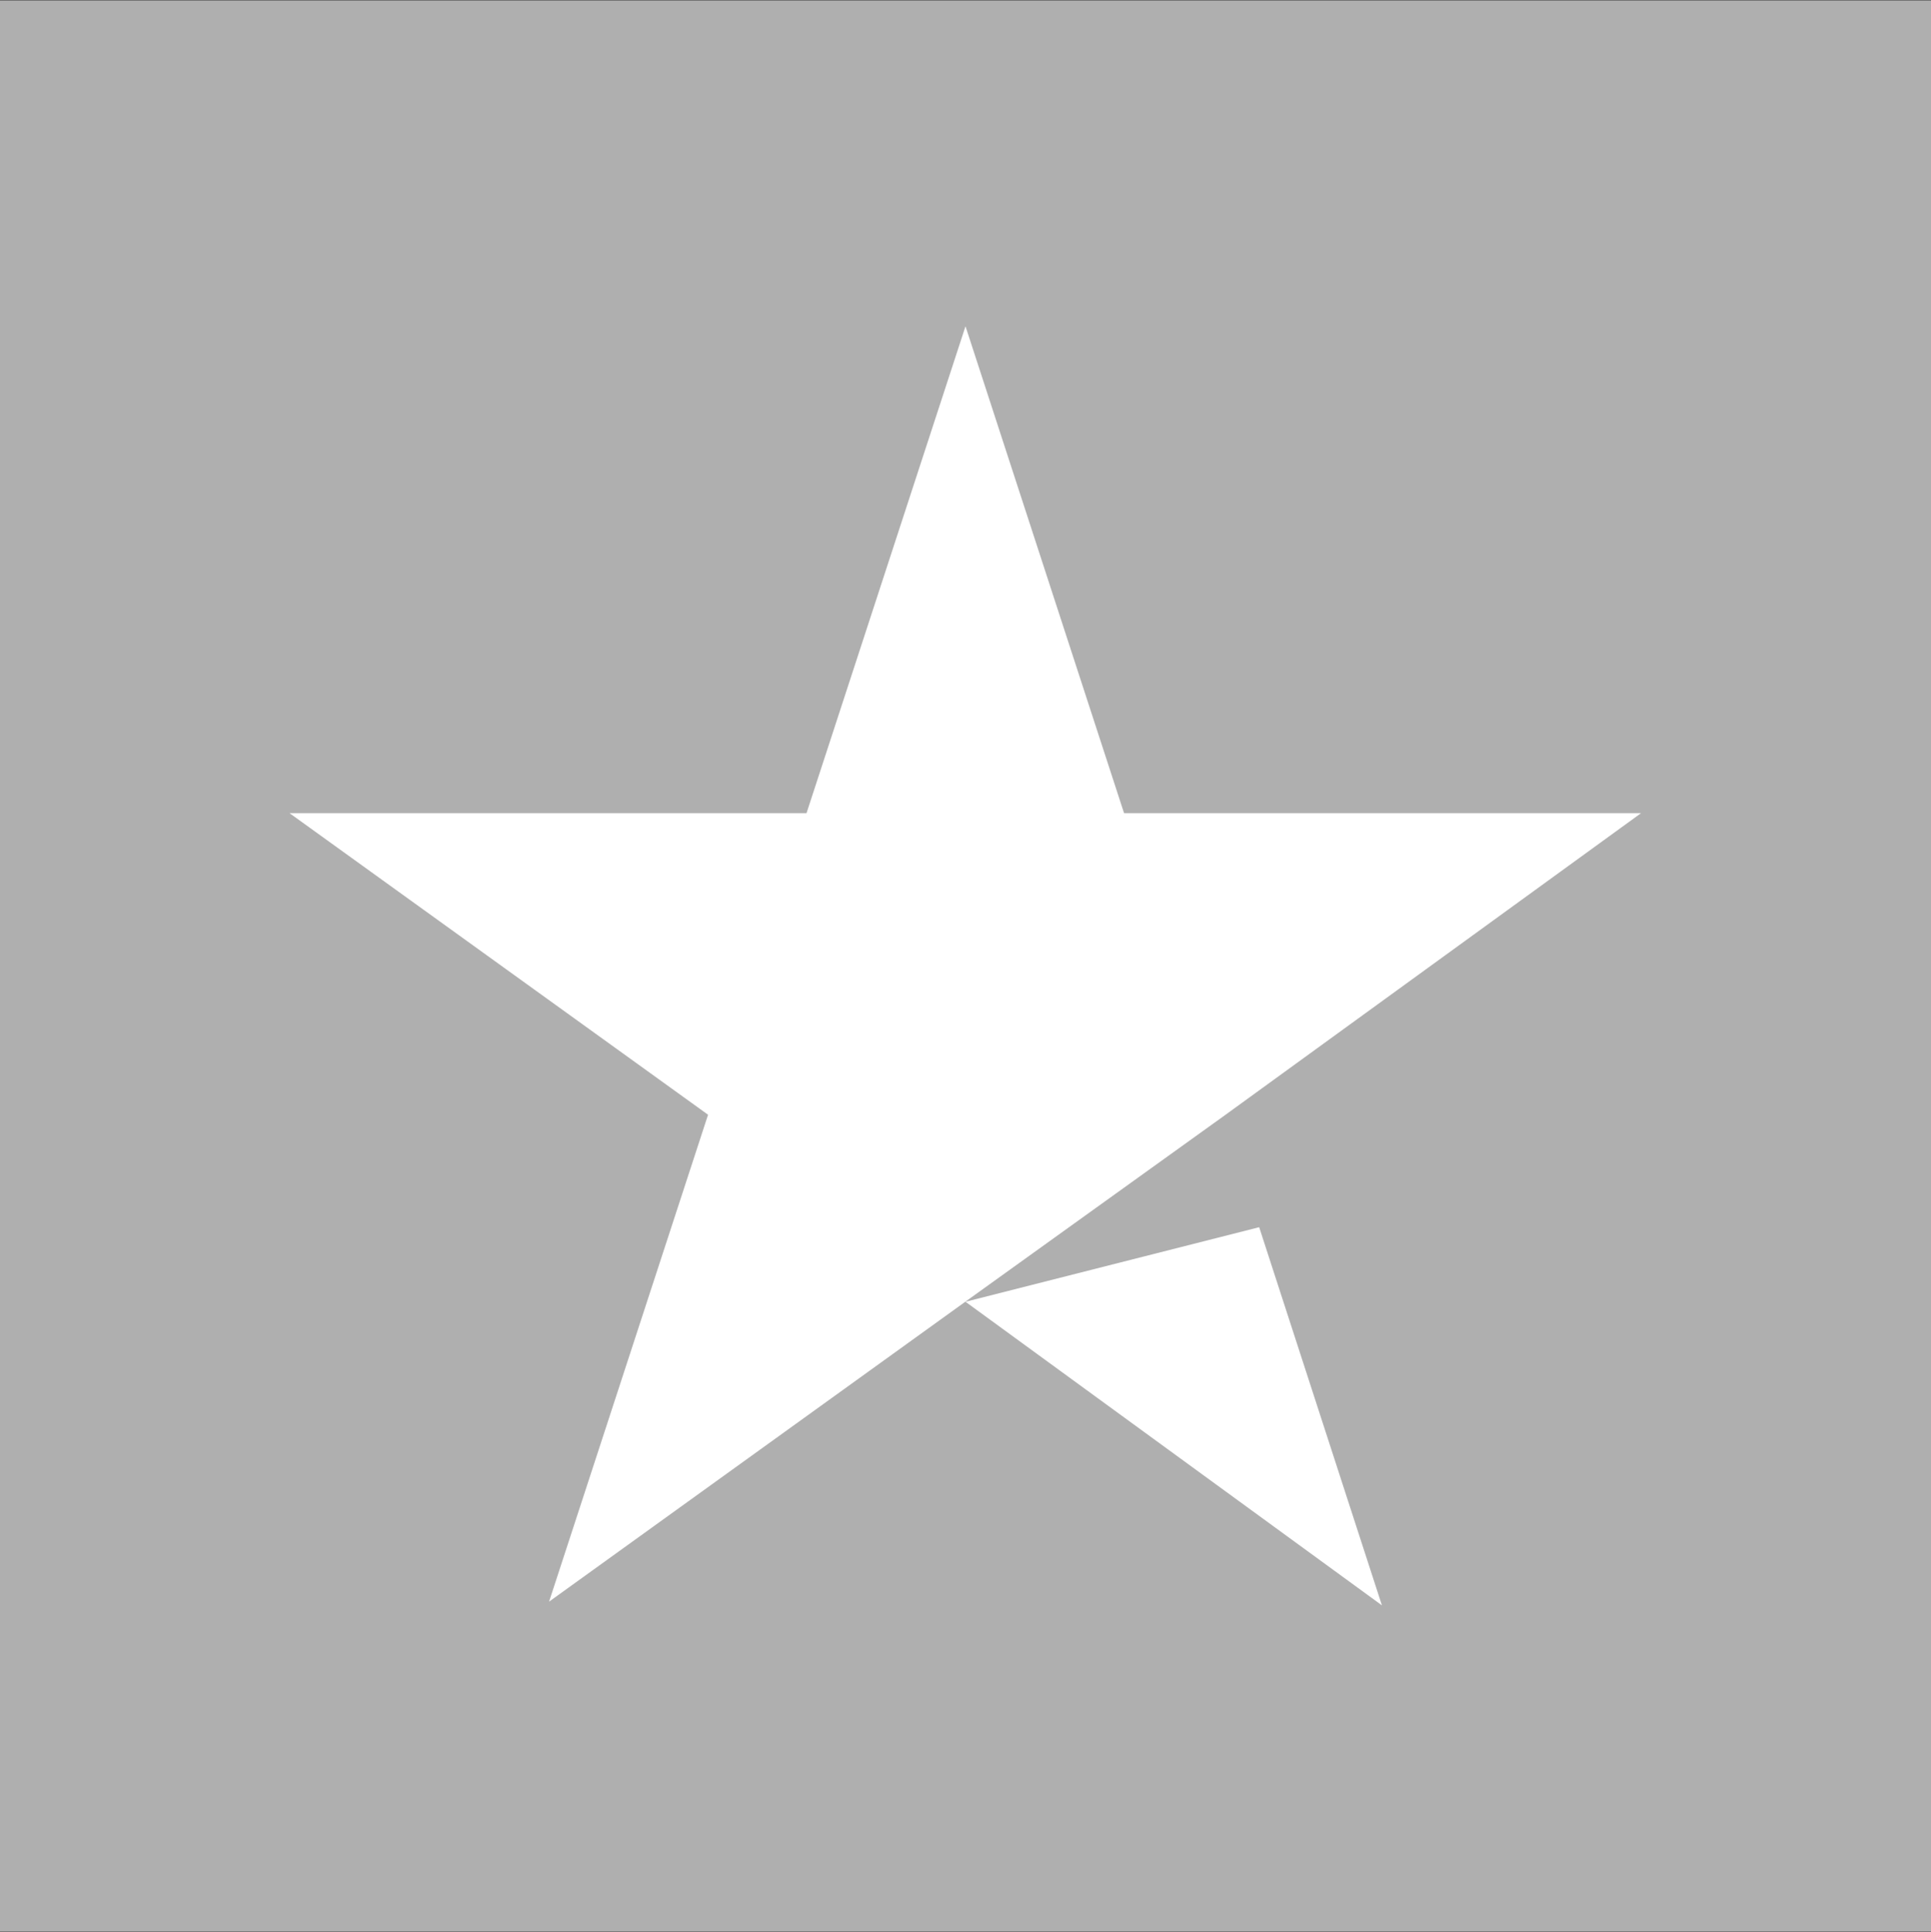 <?xml version="1.0" encoding="utf-8"?>
<!-- Generator: Adobe Illustrator 28.3.0, SVG Export Plug-In . SVG Version: 6.00 Build 0)  -->
<svg version="1.1" id="Ebene_1" xmlns="http://www.w3.org/2000/svg" xmlns:xlink="http://www.w3.org/1999/xlink" x="0px" y="0px"
	 viewBox="0 0 468.8 469" style="enable-background:new 0 0 468.8 469;" xml:space="preserve">
<rect x="0" y="0" width="468.8" height="469" fill="#333333" stroke="none"/>
<style type="text/css">
	.st0{fill:#AFAFAF;}
	.st1{fill:#FFFFFF;}
</style>
<g>
	<g>
		<path class="st0" d="M0,0.1h468.8v468.8H0V0.1z"/>
	</g>
	<path class="st1" d="M234.4,316l71.3-18.1l29.8,91.8L234.4,316z M398.4,197.4H272.9L234.4,79.2l-38.6,118.2H70.3l101.6,73.2
		l-38.6,118.2l101.6-73.2l62.5-44.9L398.4,197.4z"/>
</g>
</svg>
